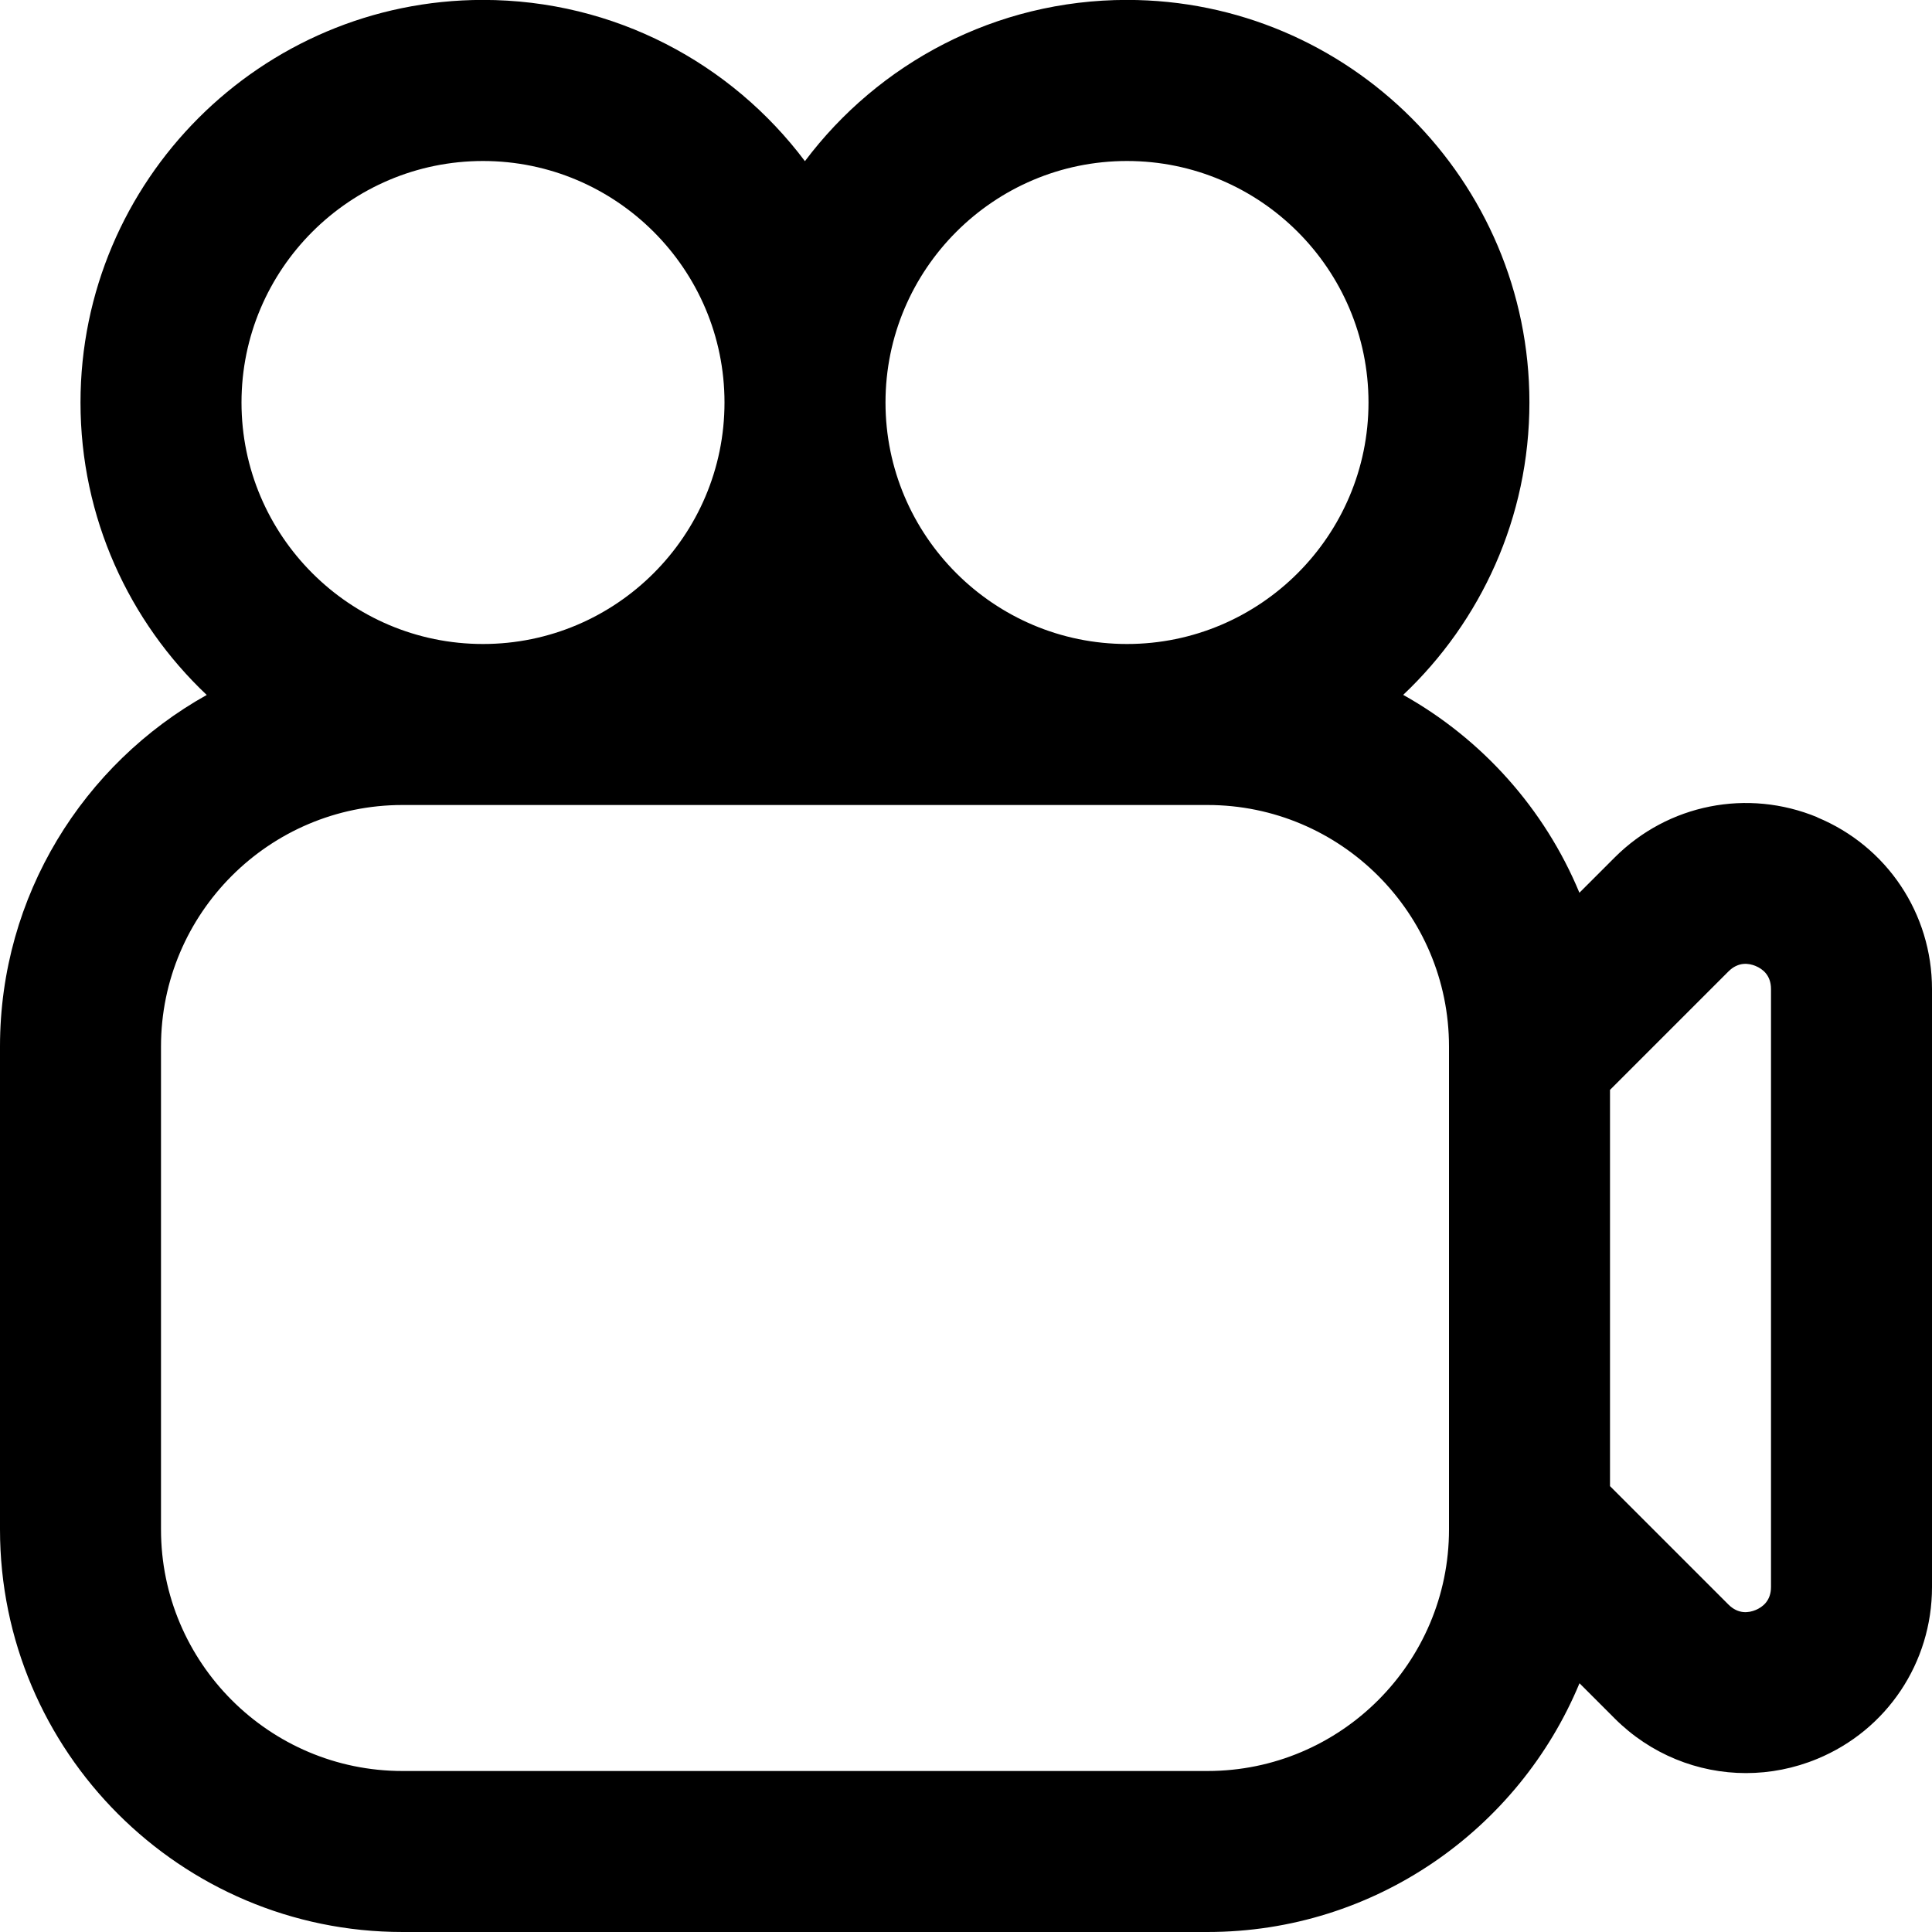 <svg xmlns="http://www.w3.org/2000/svg" id="Layer_1" data-name="Layer 1" viewBox="0 0 24 24" width="512" height="512"><path d="m22.575,10.152c-.866-.358-1.854-.163-2.517.5l-.438.438c-.433-1.044-1.21-1.91-2.189-2.458.965-.912,1.568-2.203,1.568-3.633,0-2.757-2.243-5-5-5-1.634,0-3.087.788-4,2.003-.913-1.216-2.366-2.003-4-2.003C3.243,0,1,2.243,1,5c0,1.429.603,2.721,1.568,3.633-1.531.856-2.568,2.493-2.568,4.367v6c0,2.757,2.243,5,5,5h10c2.081,0,3.869-1.278,4.621-3.09l.438.438c.443.443,1.031.678,1.63.678.298,0,.599-.058.886-.177.866-.358,1.425-1.196,1.425-2.133v-7.429c0-.938-.56-1.775-1.425-2.133ZM14,2c1.654,0,3,1.346,3,3s-1.346,3-3,3-3-1.346-3-3,1.346-3,3-3Zm-8,0c1.654,0,3,1.346,3,3s-1.346,3-3,3-3-1.346-3-3,1.346-3,3-3Zm12,17c0,1.654-1.346,3-3,3H5c-1.654,0-3-1.346-3-3v-6c0-1.654,1.346-3,3-3h10c1.654,0,3,1.346,3,3v6Zm4,.714c0,.171-.104.25-.191.286-.086.036-.215.054-.337-.067l-1.472-1.472v-4.922l1.472-1.472c.122-.121.251-.103.337-.067.087.036.191.115.191.286v7.429Z"></path></svg>